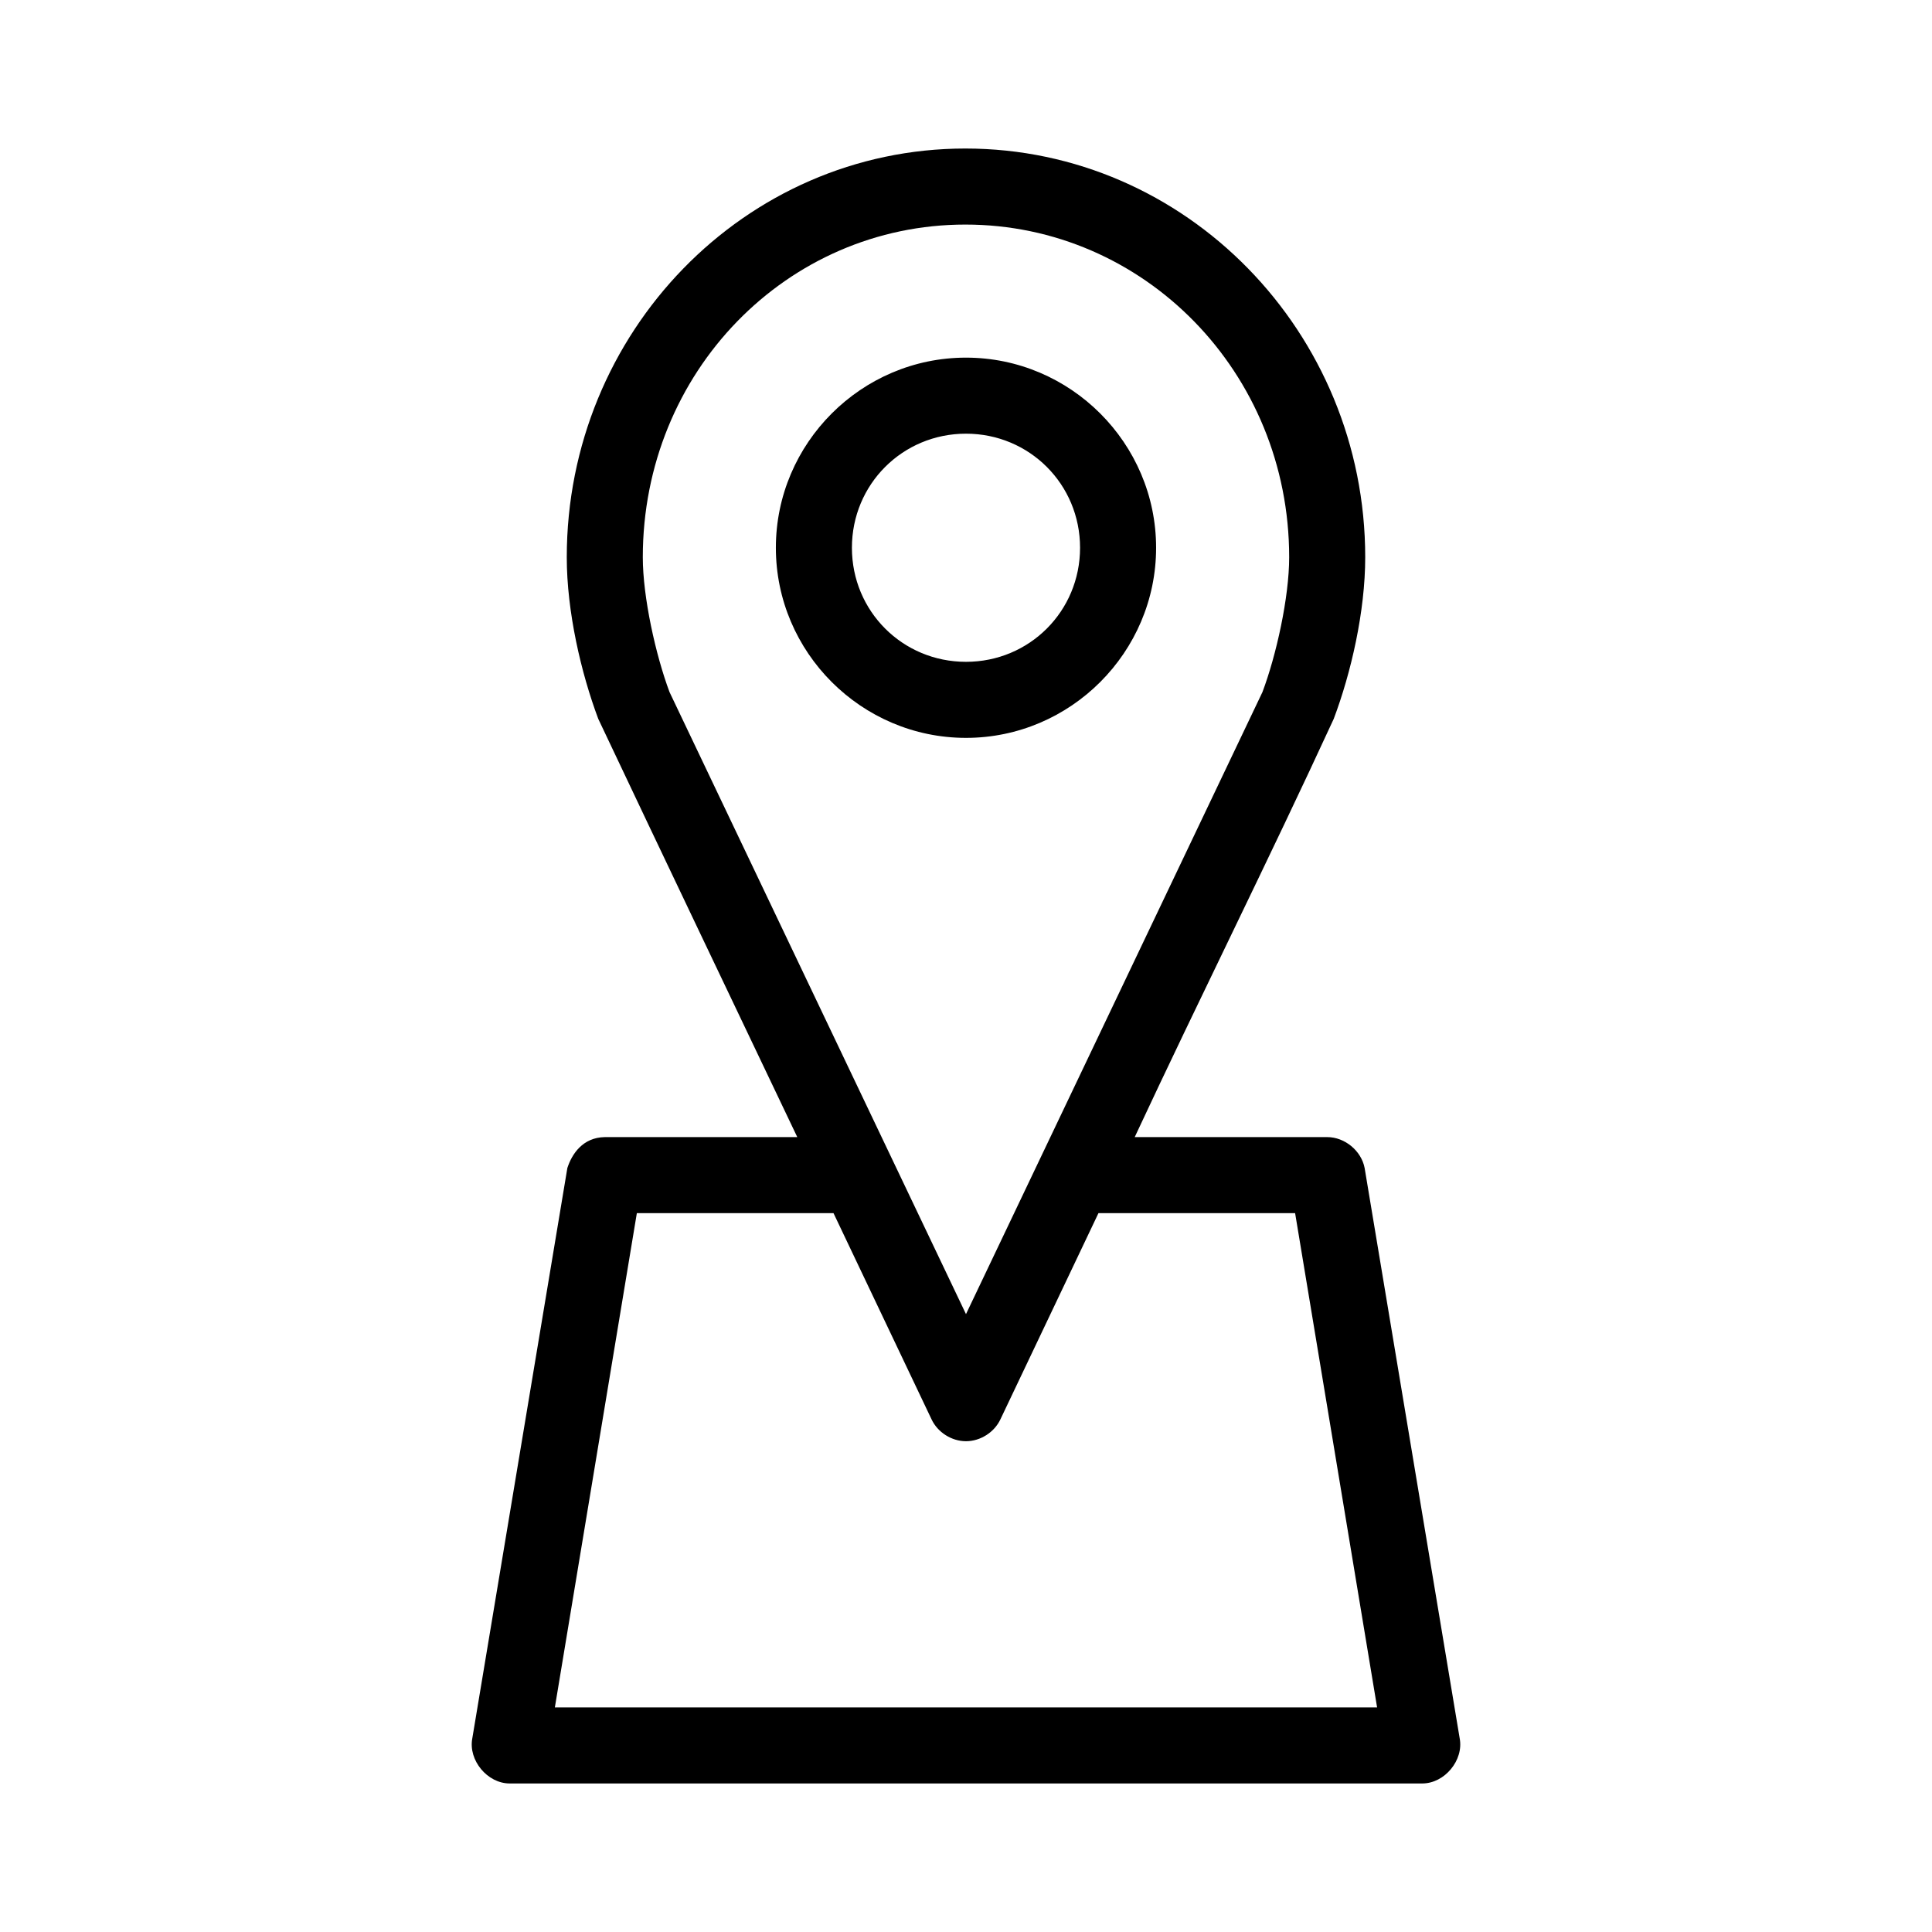<?xml version="1.0" encoding="UTF-8"?>
<!-- Uploaded to: ICON Repo, www.iconrepo.com, Generator: ICON Repo Mixer Tools -->
<svg fill="#000000" width="800px" height="800px" version="1.1" viewBox="144 144 512 512" xmlns="http://www.w3.org/2000/svg">
 <path d="m399.84 183.36c-58.453 0-105.64 48.672-105.64 108.32 0 14.391 3.781 30.641 8.344 42.824 17.457 36.914 35.152 73.914 52.742 110.84h-51.012c-5.848 0.098-8.727 4.492-9.918 8.188l-25.191 151.14c-1.109 5.812 4.004 11.977 9.918 11.965h241.83c5.918 0 11.027-6.152 9.918-11.965l-25.191-151.14c-0.871-4.566-5.269-8.195-9.918-8.188h-51.012c17.301-37.051 35.656-73.762 52.742-110.84 4.598-12.211 8.344-28.438 8.344-42.824 0-59.676-47.504-108.32-105.96-108.32zm0 20.152c47.289 0 85.805 39.109 85.805 88.168 0 10.598-3.41 25.98-7.086 35.738l-78.562 164.84-78.562-164.84c-3.664-9.777-7.086-25.16-7.086-35.738 0-49.086 38.203-88.168 85.492-88.168zm0.156 35.266c-27.707 0-50.383 22.676-50.383 50.383 0 27.707 22.676 50.383 50.383 50.383 27.703 0 50.383-22.676 50.383-50.383 0-27.707-22.676-50.383-50.383-50.383zm0 20.152c16.812 0 30.23 13.414 30.23 30.23 0 16.812-13.414 30.23-30.23 30.23-16.812 0-30.23-13.414-30.23-30.23 0-16.812 13.414-30.23 30.23-30.23zm-87.223 206.56h52.113l25.977 54.633c1.609 3.453 5.32 5.816 9.133 5.816 3.809 0 7.519-2.363 9.133-5.816l25.977-54.633h52.113l21.727 130.99h-217.9z"/>
</svg>